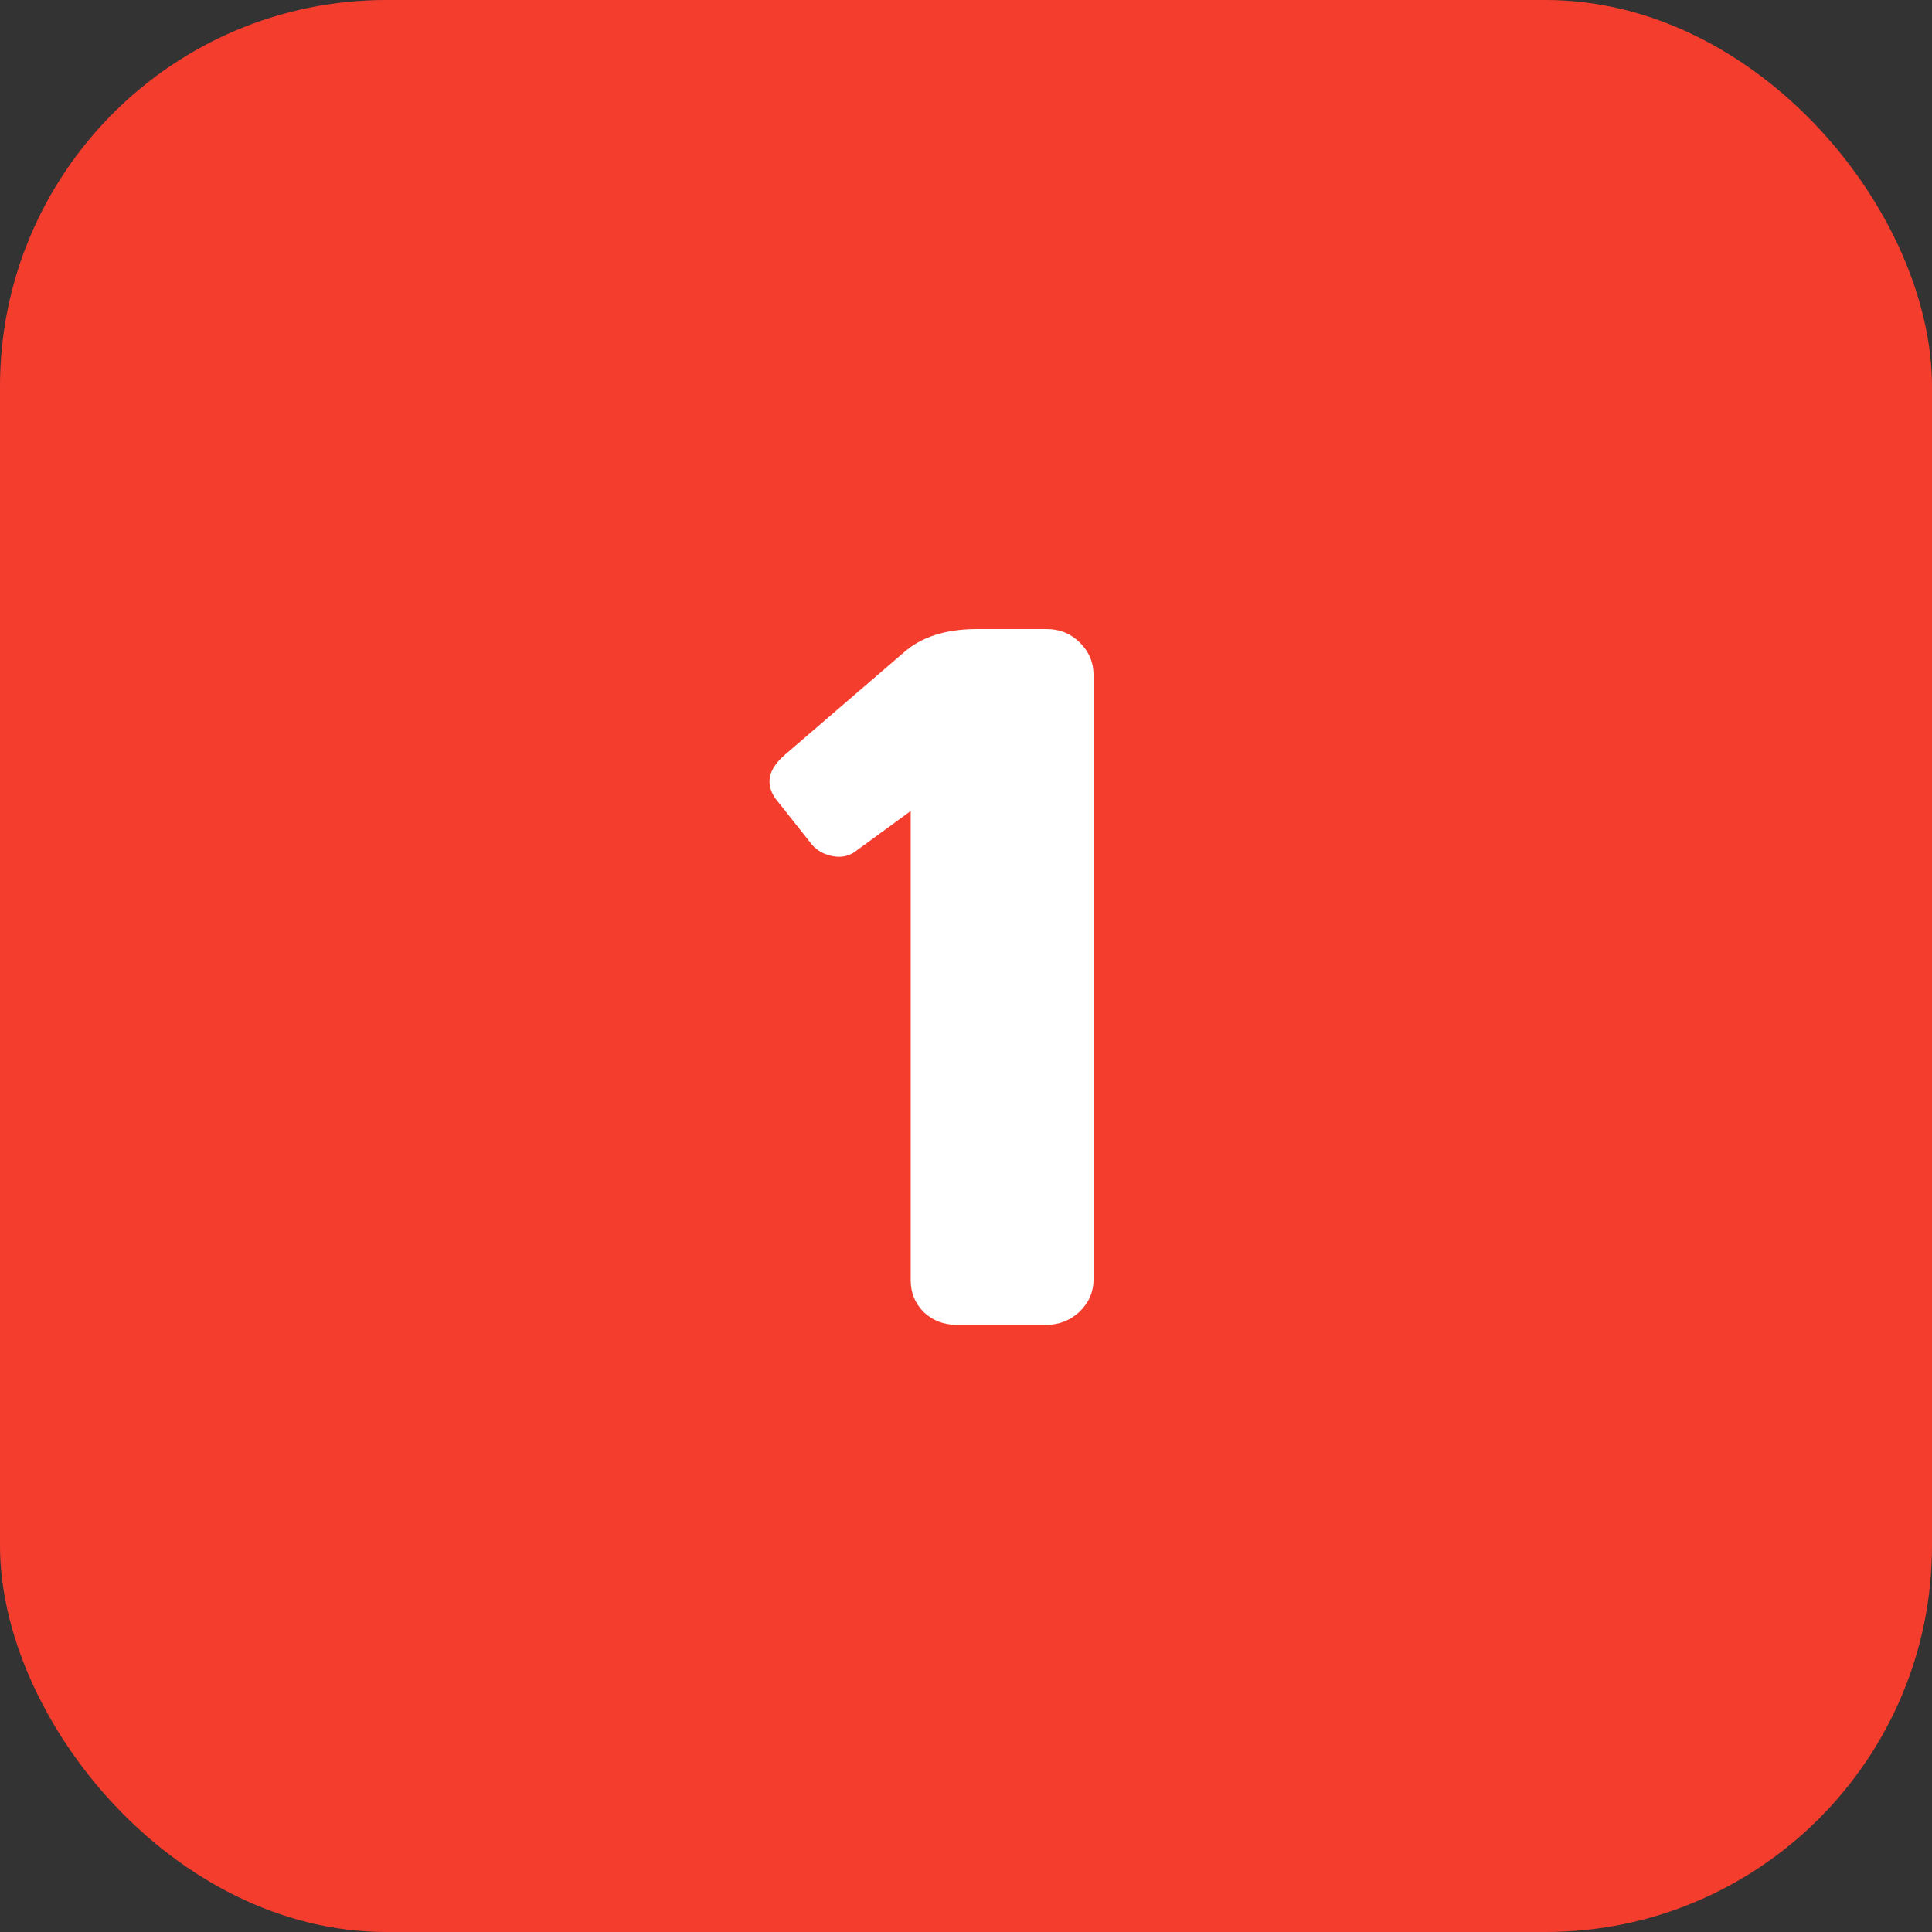 <?xml version="1.0" encoding="UTF-8"?> <svg xmlns="http://www.w3.org/2000/svg" width="35" height="35" viewBox="0 0 35 35" fill="none"><rect x="0" y="0" width="35" height="35" fill="#333333" stroke="none"/> <rect width="35" height="35" rx="7" fill="#F53D2E"></rect> <path d="M14.046 14.464C13.976 14.364 13.94 14.262 13.94 14.156C13.94 13.992 14.037 13.828 14.23 13.664L16.375 11.818C16.686 11.543 17.116 11.402 17.667 11.396H18.959C19.199 11.396 19.401 11.479 19.565 11.643C19.73 11.807 19.811 12.003 19.811 12.231V23.174C19.811 23.402 19.727 23.599 19.557 23.763C19.387 23.921 19.188 24 18.959 24H17.324C17.096 24 16.899 23.924 16.735 23.771C16.577 23.613 16.498 23.42 16.498 23.191V14.692L15.487 15.431C15.37 15.513 15.235 15.539 15.083 15.51C14.931 15.48 14.808 15.413 14.714 15.308L14.046 14.464Z" fill="white"></path> </svg> 